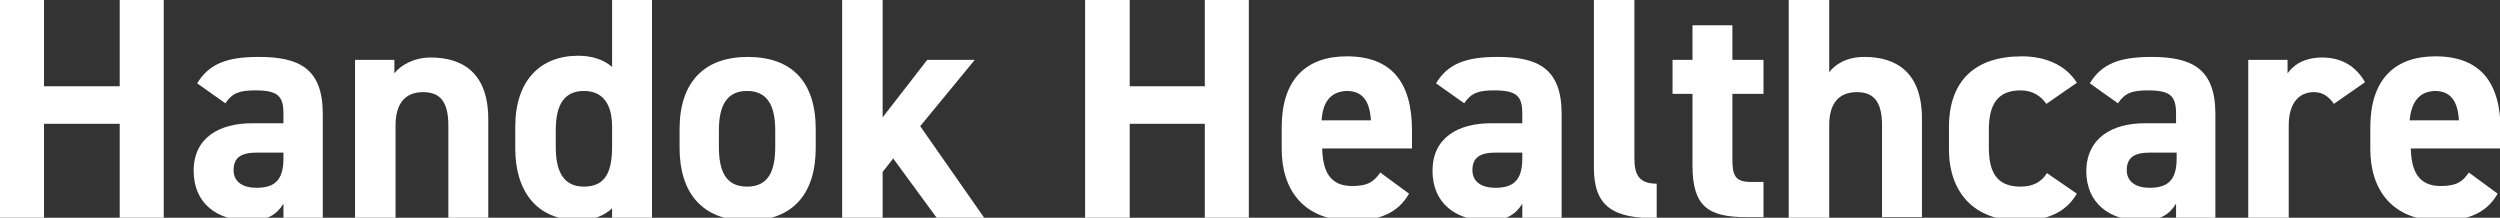 <?xml version="1.0" encoding="utf-8"?>
<!-- Generator: Adobe Illustrator 18.0.0, SVG Export Plug-In . SVG Version: 6.00 Build 0)  -->
<!DOCTYPE svg PUBLIC "-//W3C//DTD SVG 1.1//EN" "http://www.w3.org/Graphics/SVG/1.1/DTD/svg11.dtd">
<svg version="1.1" id="Layer_1" xmlns="http://www.w3.org/2000/svg" xmlns:xlink="http://www.w3.org/1999/xlink" x="0px" y="0px"
	 viewBox="0 0 426 37.1" enable-background="new 0 0 426 37.1" xml:space="preserve">
<rect x="0" y="0" width="426" height="37.1" fill="#333333" stroke="none"/>
<polygon fill="#FFFFFF" points="7.5,14.7 20.4,14.7 20.4,0 27.9,0 27.9,37.1 20.4,37.1 20.4,21.1 7.5,21.1 7.5,37.1 0,37.1 0,0 
	7.5,0 "/>
<path fill="#FFFFFF" d="M43,21h5.3v-1.6c0-3-0.9-4-4.8-4c-2.6,0-3.9,0.4-5.1,2.2l-4.8-3.4c2-3.3,5-4.5,10.5-4.5
	c6.9,0,10.9,2,10.9,9.7v17.7h-6.7v-2.4c-1.1,1.8-2.7,2.9-5.8,2.9c-5.6,0-9.5-3-9.5-8.5C33,23.5,37.3,21,43,21 M48.3,26h-4.5
	c-2.8,0-4,0.9-4,3c0,2,1.6,3,3.9,3c3.1,0,4.6-1.3,4.6-5V26z"/>
<path fill="#FFFFFF" d="M60.5,10.2h6.7v2.3c1-1.3,3.2-2.7,6.2-2.7c5.4,0,9.8,2.6,9.8,10.5v16.8h-6.8V21.4c0-4.2-1.5-5.7-4.3-5.7
	c-3.2,0-4.7,2.1-4.7,5.7v15.8h-6.9V10.2z"/>
<path fill="#FFFFFF" d="M104.3,0h6.8v37.1h-6.8v-1.6c-1.4,1.3-3.2,2-5.8,2c-7.1,0-10.7-5-10.7-12.2v-3.7c0-7.9,4.3-12.1,10.7-12.1
	c2.3,0,4.3,0.6,5.8,1.9V0z M104.3,25v-3.4c0-3.9-1.6-6.1-4.8-6.1c-3.4,0-4.8,2.4-4.8,6.7V25c0,3.9,1.1,6.8,4.8,6.8
	C103.4,31.8,104.3,28.9,104.3,25"/>
<path fill="#FFFFFF" d="M139,25.2c0,7.4-3.5,12.4-11.6,12.4c-7.8,0-11.6-4.8-11.6-12.4V22c0-8.1,4.3-12.3,11.6-12.3
	c7.5,0,11.6,4.2,11.6,12.3V25.2z M132.1,25v-2.8c0-4.3-1.4-6.7-4.8-6.7c-3.4,0-4.8,2.4-4.8,6.7V25c0,3.9,1,6.8,4.8,6.8
	C131.1,31.8,132.1,28.9,132.1,25"/>
<polygon fill="#FFFFFF" points="166.1,10.2 156.8,21.5 167.7,37.1 159.6,37.1 152.2,27 150.4,29.3 150.4,37.1 143.5,37.1 143.5,0 
	150.4,0 150.4,20 158,10.2 "/>
<polygon fill="#FFFFFF" points="192.5,14.7 205.3,14.7 205.3,0 212.8,0 212.8,37.1 205.3,37.1 205.3,21.1 192.5,21.1 192.5,37.1 
	184.9,37.1 184.9,0 192.5,0 "/>
<path fill="#FFFFFF" d="M240.1,33c-1.9,3.3-5,4.6-9.8,4.6c-8.1,0-11.9-5.2-11.9-12.2v-3.7c0-8.1,4.1-12.1,11.1-12.1
	c7.6,0,11.1,4.4,11.1,12.6v3.1h-15.3c0.1,3.7,1.2,6.4,5.1,6.4c2.9,0,3.8-0.9,4.8-2.3L240.1,33z M225.2,20.5h8.4
	c-0.2-3.5-1.6-5-4.1-5C226.7,15.6,225.4,17.4,225.2,20.5"/>
<path fill="#FFFFFF" d="M254.1,21h5.3v-1.6c0-3-0.9-4-4.8-4c-2.6,0-3.9,0.4-5.1,2.2l-4.8-3.4c2-3.3,5-4.5,10.5-4.5
	c6.9,0,10.9,2,10.9,9.7v17.7h-6.7v-2.4c-1.1,1.8-2.7,2.9-5.8,2.9c-5.6,0-9.5-3-9.5-8.5C244.1,23.5,248.4,21,254.1,21 M259.4,26h-4.5
	c-2.8,0-4,0.9-4,3c0,2,1.6,3,3.9,3c3.1,0,4.6-1.3,4.6-5V26z"/>
<path fill="#FFFFFF" d="M271.6,0h6.9v27c0,2.9,0.9,4.3,3.8,4.3v5.9c-7.3,0-10.7-1.9-10.7-8.6V0z"/>
<path fill="#FFFFFF" d="M285,10.2h3.4V4.3h6.8v5.9h5.3V16h-5.3v11.2c0,2.7,0.5,3.8,3.1,3.8h2.2v6h-2.9c-6.5,0-9.2-1.8-9.2-8.8V16
	H285V10.2z"/>
<path fill="#FFFFFF" d="M304.8,0h6.9v12.3c1-1.3,2.9-2.6,6-2.6c5.4,0,9.8,2.6,9.8,10.5v16.8h-6.8V21.4c0-4.2-1.5-5.7-4.3-5.7
	c-3.2,0-4.7,2.1-4.7,5.6v15.8h-6.9V0z"/>
<path fill="#FFFFFF" d="M353.9,33c-1.9,3.2-5,4.6-9.8,4.6c-7.7,0-12-4.8-12-12.2v-3.7c0-7.9,4.4-12.1,12.4-12.1
	c4.1,0,7.5,1.5,9.4,4.5l-5.2,3.6c-0.9-1.3-2.3-2.3-4.4-2.3c-3.9,0-5.4,2.4-5.4,6.7V25c0,3.9,1,6.8,5.4,6.8c2,0,3.5-0.7,4.5-2.3
	L353.9,33z"/>
<path fill="#FFFFFF" d="M365.5,21h5.3v-1.6c0-3-0.9-4-4.8-4c-2.6,0-3.9,0.4-5.1,2.2l-4.8-3.4c2-3.3,5-4.5,10.5-4.5
	c6.9,0,10.9,2,10.9,9.7v17.7h-6.7v-2.4c-1.1,1.8-2.7,2.9-5.8,2.9c-5.6,0-9.5-3-9.5-8.5C355.6,23.5,359.9,21,365.5,21 M370.9,26h-4.5
	c-2.8,0-4,0.9-4,3c0,2,1.6,3,3.9,3c3.1,0,4.6-1.3,4.6-5V26z"/>
<path fill="#FFFFFF" d="M397.7,17.7c-0.7-1-1.7-2-3.4-2c-2.6,0-4.3,1.9-4.3,5.7v15.8h-6.9V10.2h6.7v2.3c0.9-1.3,2.7-2.7,5.9-2.7
	c3.2,0,5.7,1.4,7.3,4.2L397.7,17.7z"/>
<path fill="#FFFFFF" d="M425.6,33c-1.9,3.3-5,4.6-9.8,4.6c-8.1,0-11.9-5.2-11.9-12.2v-3.7c0-8.1,4.1-12.1,11.1-12.1
	c7.6,0,11.1,4.4,11.1,12.6v3.1h-15.3c0.1,3.7,1.2,6.4,5.1,6.4c2.9,0,3.8-0.9,4.8-2.3L425.6,33z M410.6,20.5h8.4
	c-0.2-3.5-1.6-5-4.1-5C412.2,15.6,410.9,17.4,410.6,20.5"/>
</svg>
